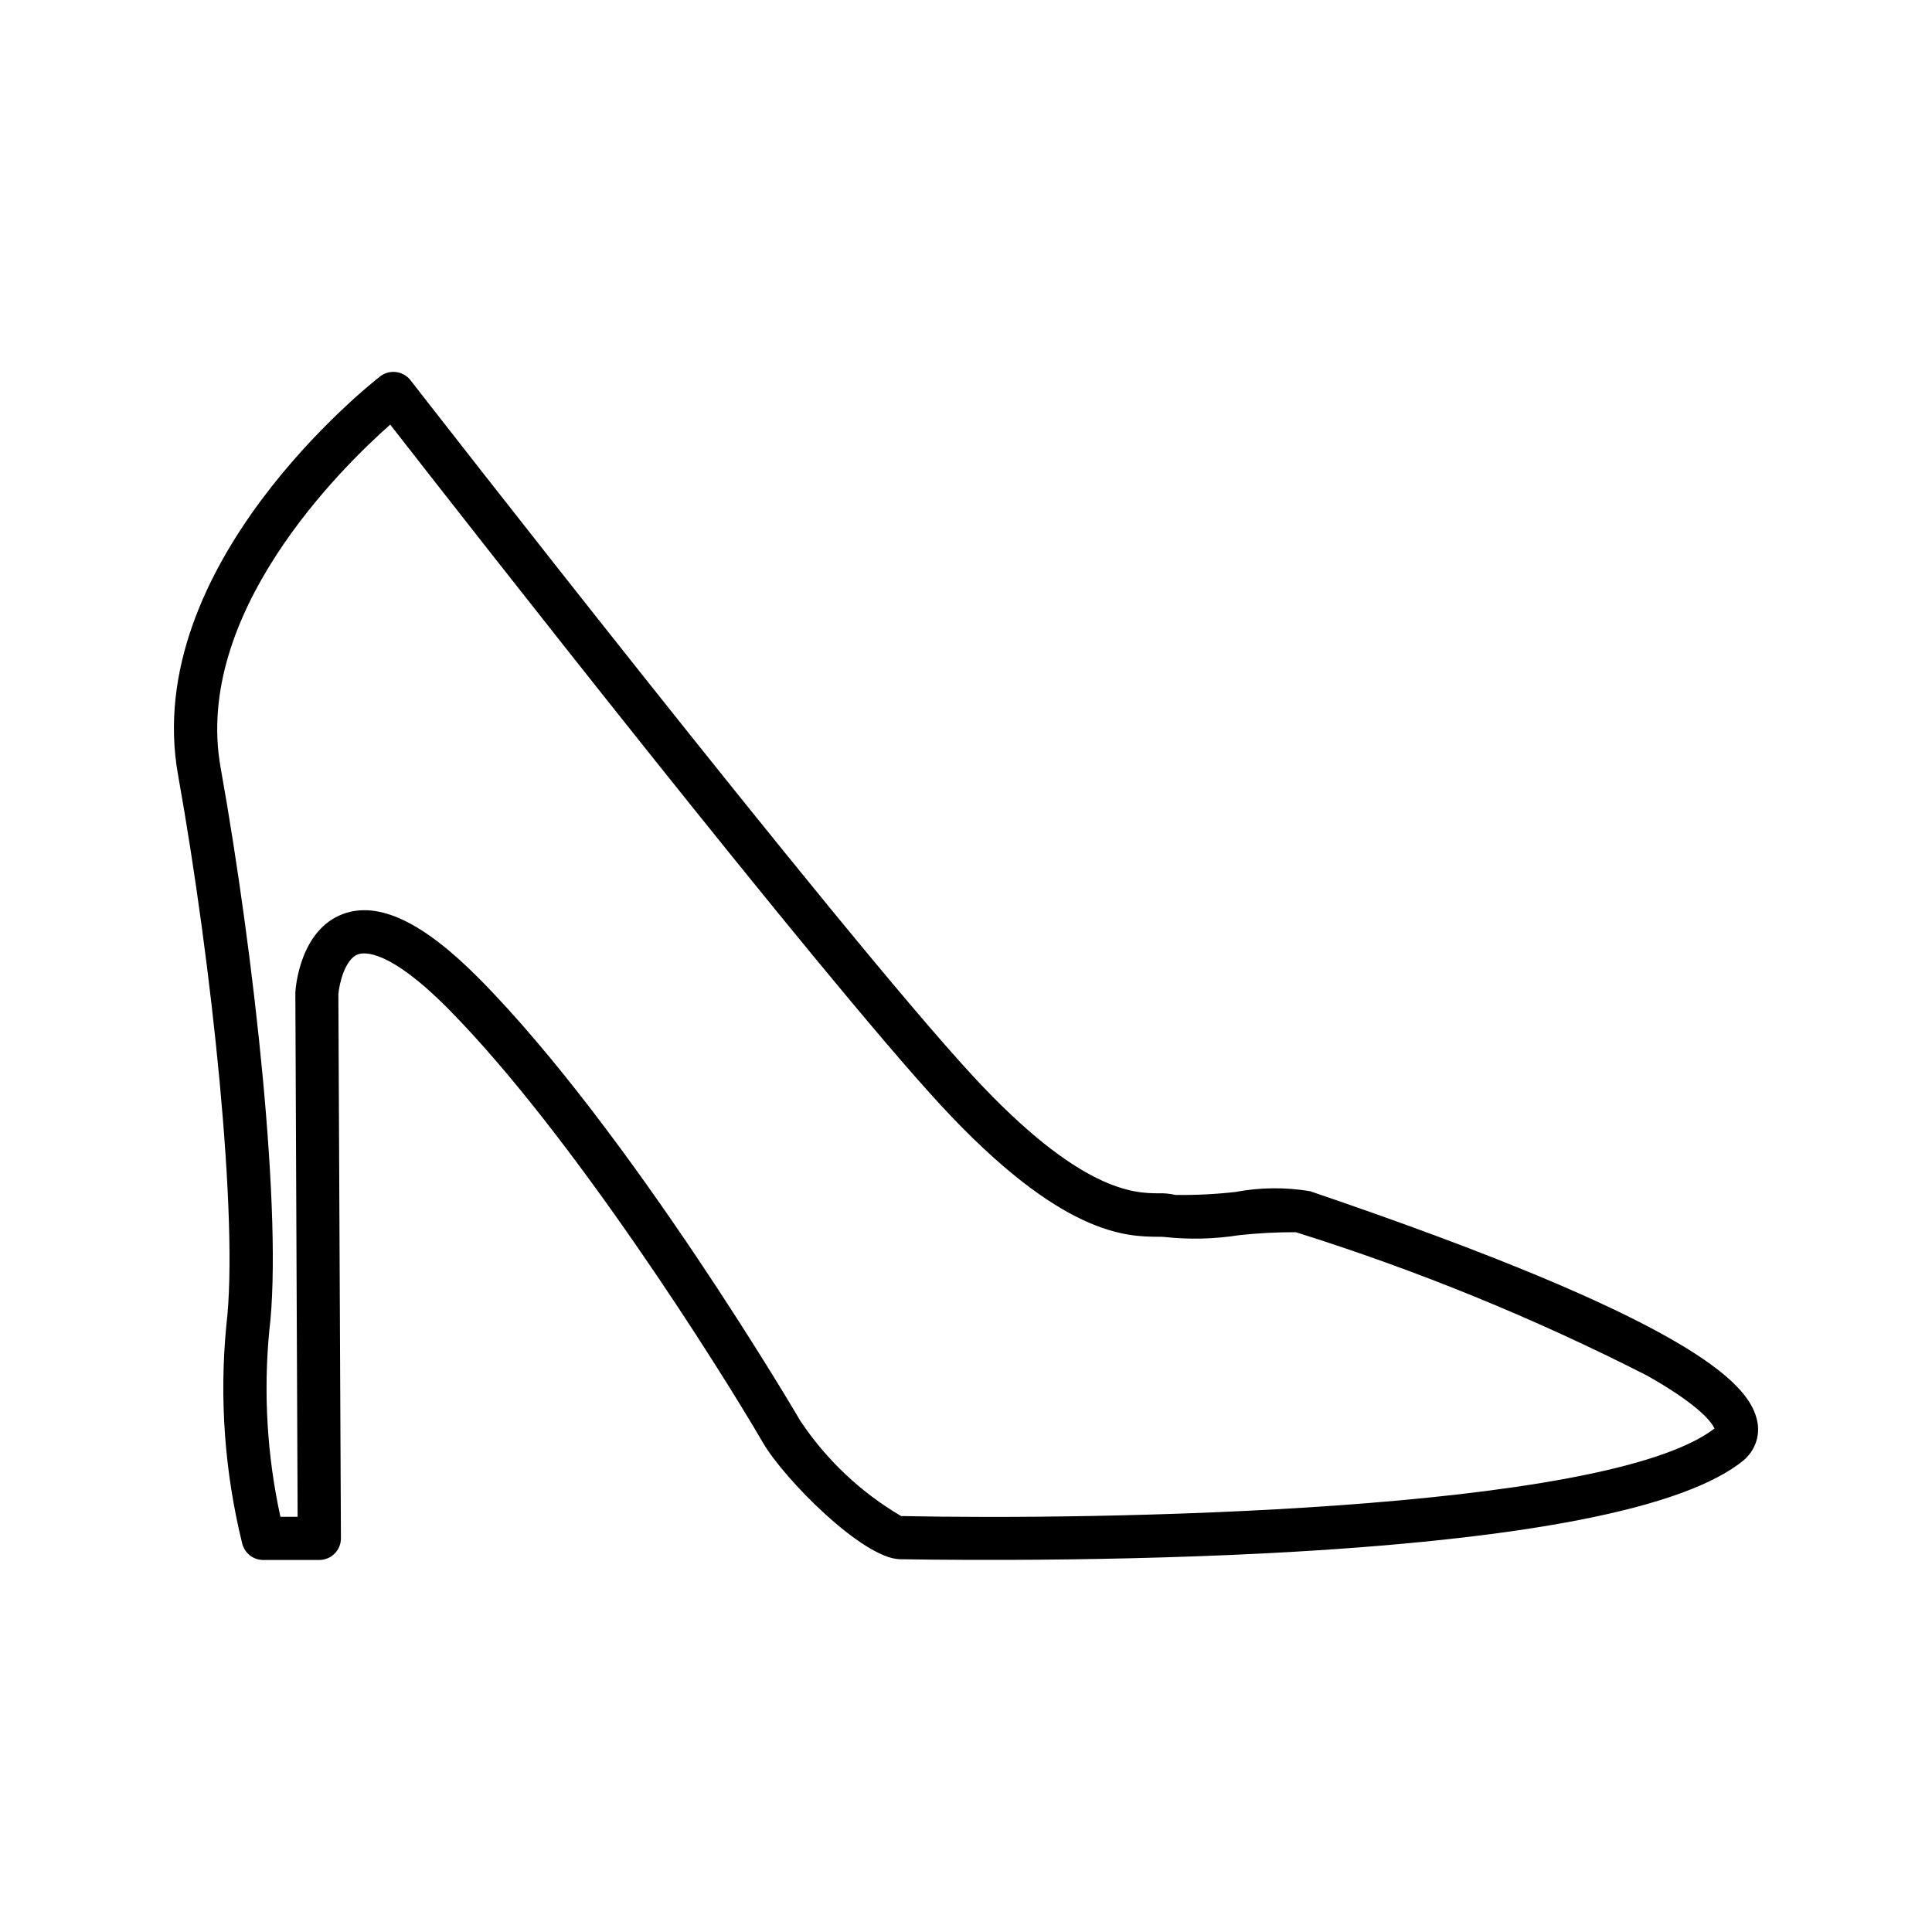 <?xml version="1.0" encoding="UTF-8"?>
<!-- Uploaded to: ICON Repo, www.svgrepo.com, Generator: ICON Repo Mixer Tools -->
<svg fill="#000000" width="800px" height="800px" version="1.1" viewBox="144 144 512 512" xmlns="http://www.w3.org/2000/svg">
 <path d="m609.5 519.84c-2.519-9.445-17.523-25.898-118.31-60.156v-0.004c-6.566-1.094-13.277-1.023-19.82 0.207-5.262 0.594-10.555 0.855-15.848 0.785-1.508-0.348-3.051-0.492-4.598-0.434-6.141-0.047-20.516-0.156-49.105-31.094-35.297-38.156-147.9-182.91-149.03-184.38-1.953-2.492-5.551-2.945-8.055-1.008-2.598 2.023-63.535 50.145-53.531 105.71 8.922 49.852 16.156 118.02 12.777 145.77-1.875 19.406-0.441 38.988 4.234 57.914 0.668 2.5 2.926 4.246 5.512 4.258h14.887c1.527 0 2.988-0.605 4.066-1.688s1.68-2.547 1.672-4.074l-0.676-144.15c0.234-2.922 1.793-9.312 5.172-10.578 1.652-0.613 8.25-1.41 23.93 14.422 32.852 33.164 72.188 95.66 83.379 114.93 5.707 9.816 26.527 30.742 36.312 30.938 0.691 0 47.113 0.984 97.203-1.574 68.398-3.543 111-11.871 126.54-24.742h0.004c0.285-0.238 0.547-0.504 0.785-0.789 2.602-2.734 3.551-6.648 2.496-10.27zm-226.62 25.977c-10.715-6.281-19.863-14.91-26.762-25.238-0.434-0.789-45.004-76.711-85.145-117.25-14.887-15.027-26.695-20.617-36.109-17.098-11.227 4.211-12.5 19.082-12.594 20.766v0.395l0.605 138.57h-4.566c-3.531-16.184-4.523-32.82-2.945-49.309 3.644-29.914-3.938-99.188-12.895-149.21-7.297-40.691 31.582-79.098 44.941-90.922 20.059 25.75 113.57 145.36 145.99 180.46 31.969 34.582 49.168 34.715 57.465 34.777 0.645 0 1.449 0 1.754 0.055v0.004c6.574 0.711 13.215 0.547 19.746-0.48 4.996-0.543 10.023-0.809 15.051-0.789 32.008 10.039 63.117 22.734 93.008 37.961 14.602 8.234 17.406 12.816 17.926 14.059-28.852 22.262-164.92 24.301-215.47 23.199z"/>
</svg>